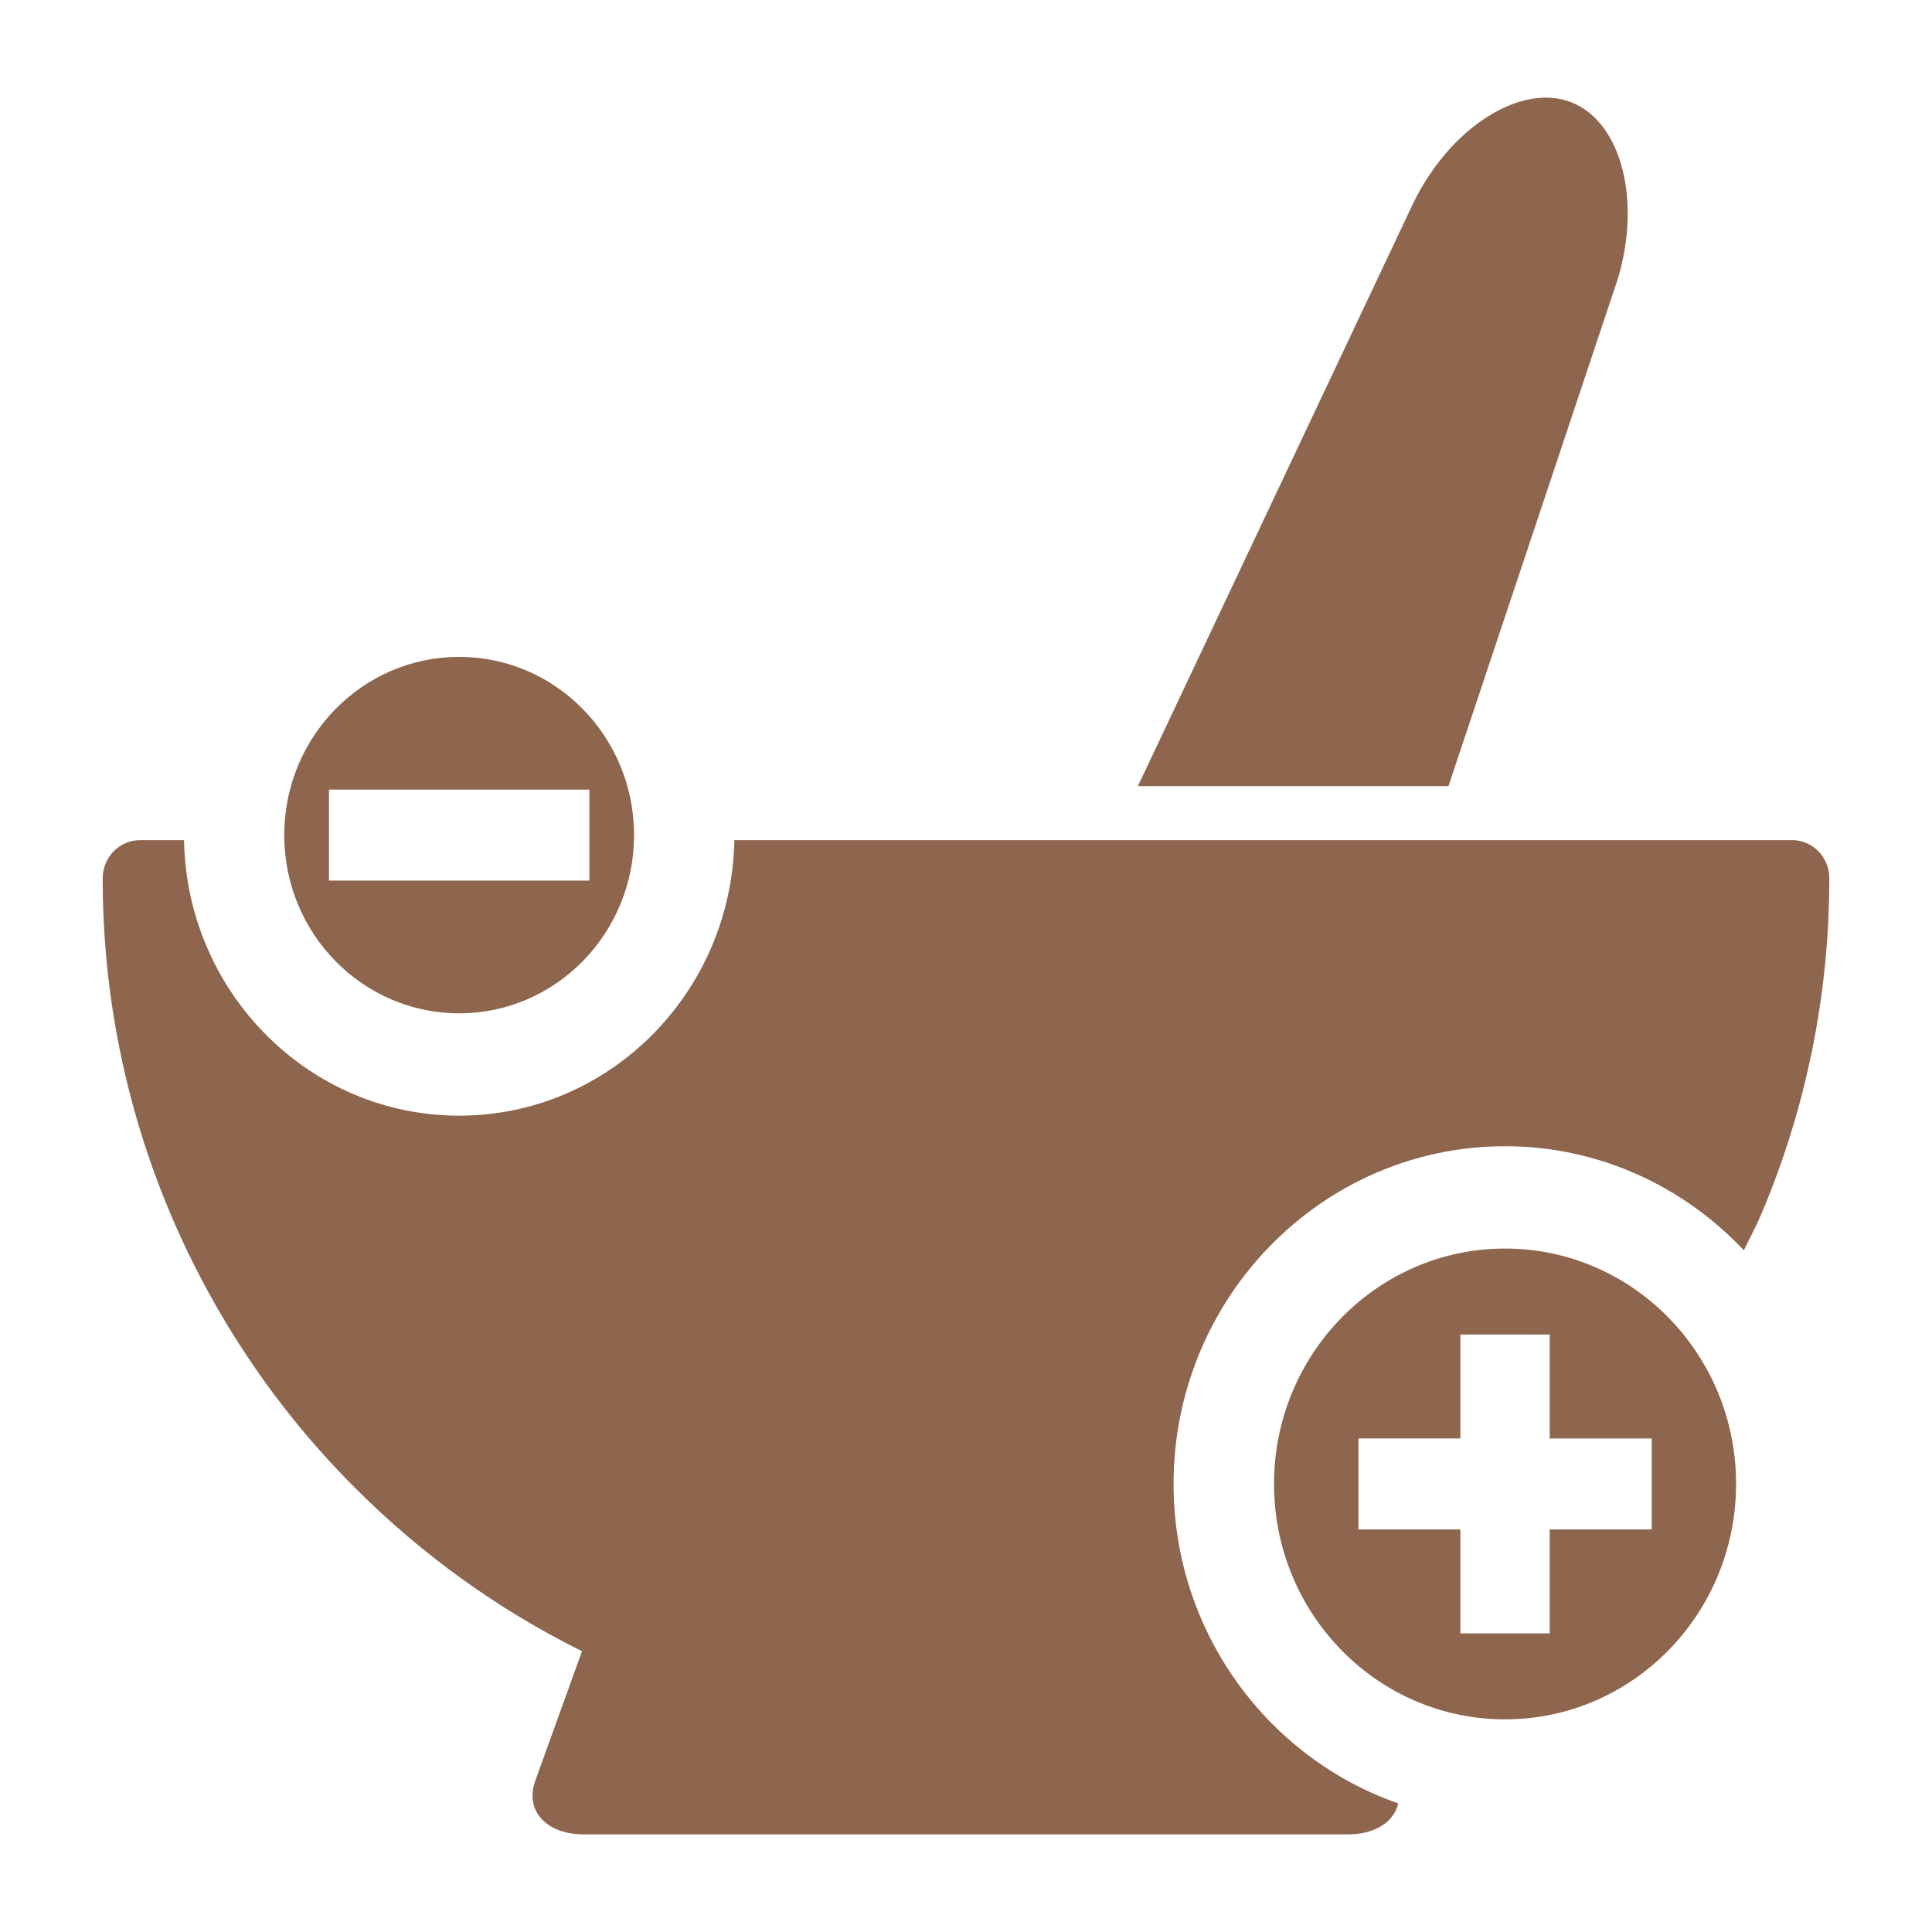 <svg width="32" height="32" viewBox="0 0 32 32" fill="none" xmlns="http://www.w3.org/2000/svg">
<path d="M23.991 13.021H18.847L23.411 3.358C24.021 2.11 25.191 1.366 26.028 1.695C26.865 2.024 27.201 3.358 26.776 4.683L26.775 4.682L23.991 13.021ZM19.438 24.579C19.438 21.495 21.901 18.985 24.928 18.985C26.482 18.985 27.884 19.649 28.884 20.709C28.981 20.507 29.088 20.311 29.175 20.104C29.92 18.346 30.302 16.451 30.299 14.536C30.294 14.191 30.018 13.914 29.679 13.914L29.675 13.915H12.163C12.118 16.439 10.093 18.479 7.605 18.479C5.118 18.479 3.093 16.439 3.048 13.915H2.321C1.983 13.915 1.707 14.192 1.701 14.537C1.698 16.452 2.08 18.347 2.824 20.105C3.545 21.809 4.586 23.354 5.888 24.651C6.987 25.752 8.255 26.663 9.64 27.349L8.868 29.489C8.685 29.983 9.043 30.383 9.668 30.383H22.332C22.78 30.383 23.09 30.172 23.16 29.87C20.999 29.118 19.438 27.033 19.438 24.579ZM24.929 20.68C27.042 20.681 28.755 22.426 28.755 24.579C28.754 26.732 27.041 28.478 24.928 28.478C22.815 28.478 21.102 26.732 21.102 24.579C21.102 22.426 22.816 20.68 24.929 20.68ZM27.358 23.826H25.668V22.104H24.189V23.825H22.5V25.332H24.189V27.054H25.668V25.332H27.358V23.826ZM7.605 10.88C9.205 10.88 10.502 12.201 10.502 13.832C10.502 15.462 9.205 16.784 7.605 16.784C6.005 16.784 4.708 15.462 4.708 13.832C4.708 12.201 6.005 10.88 7.605 10.88ZM5.449 14.585H9.762V13.078H5.449V14.585Z" fill="#8E654D"/>
</svg>
